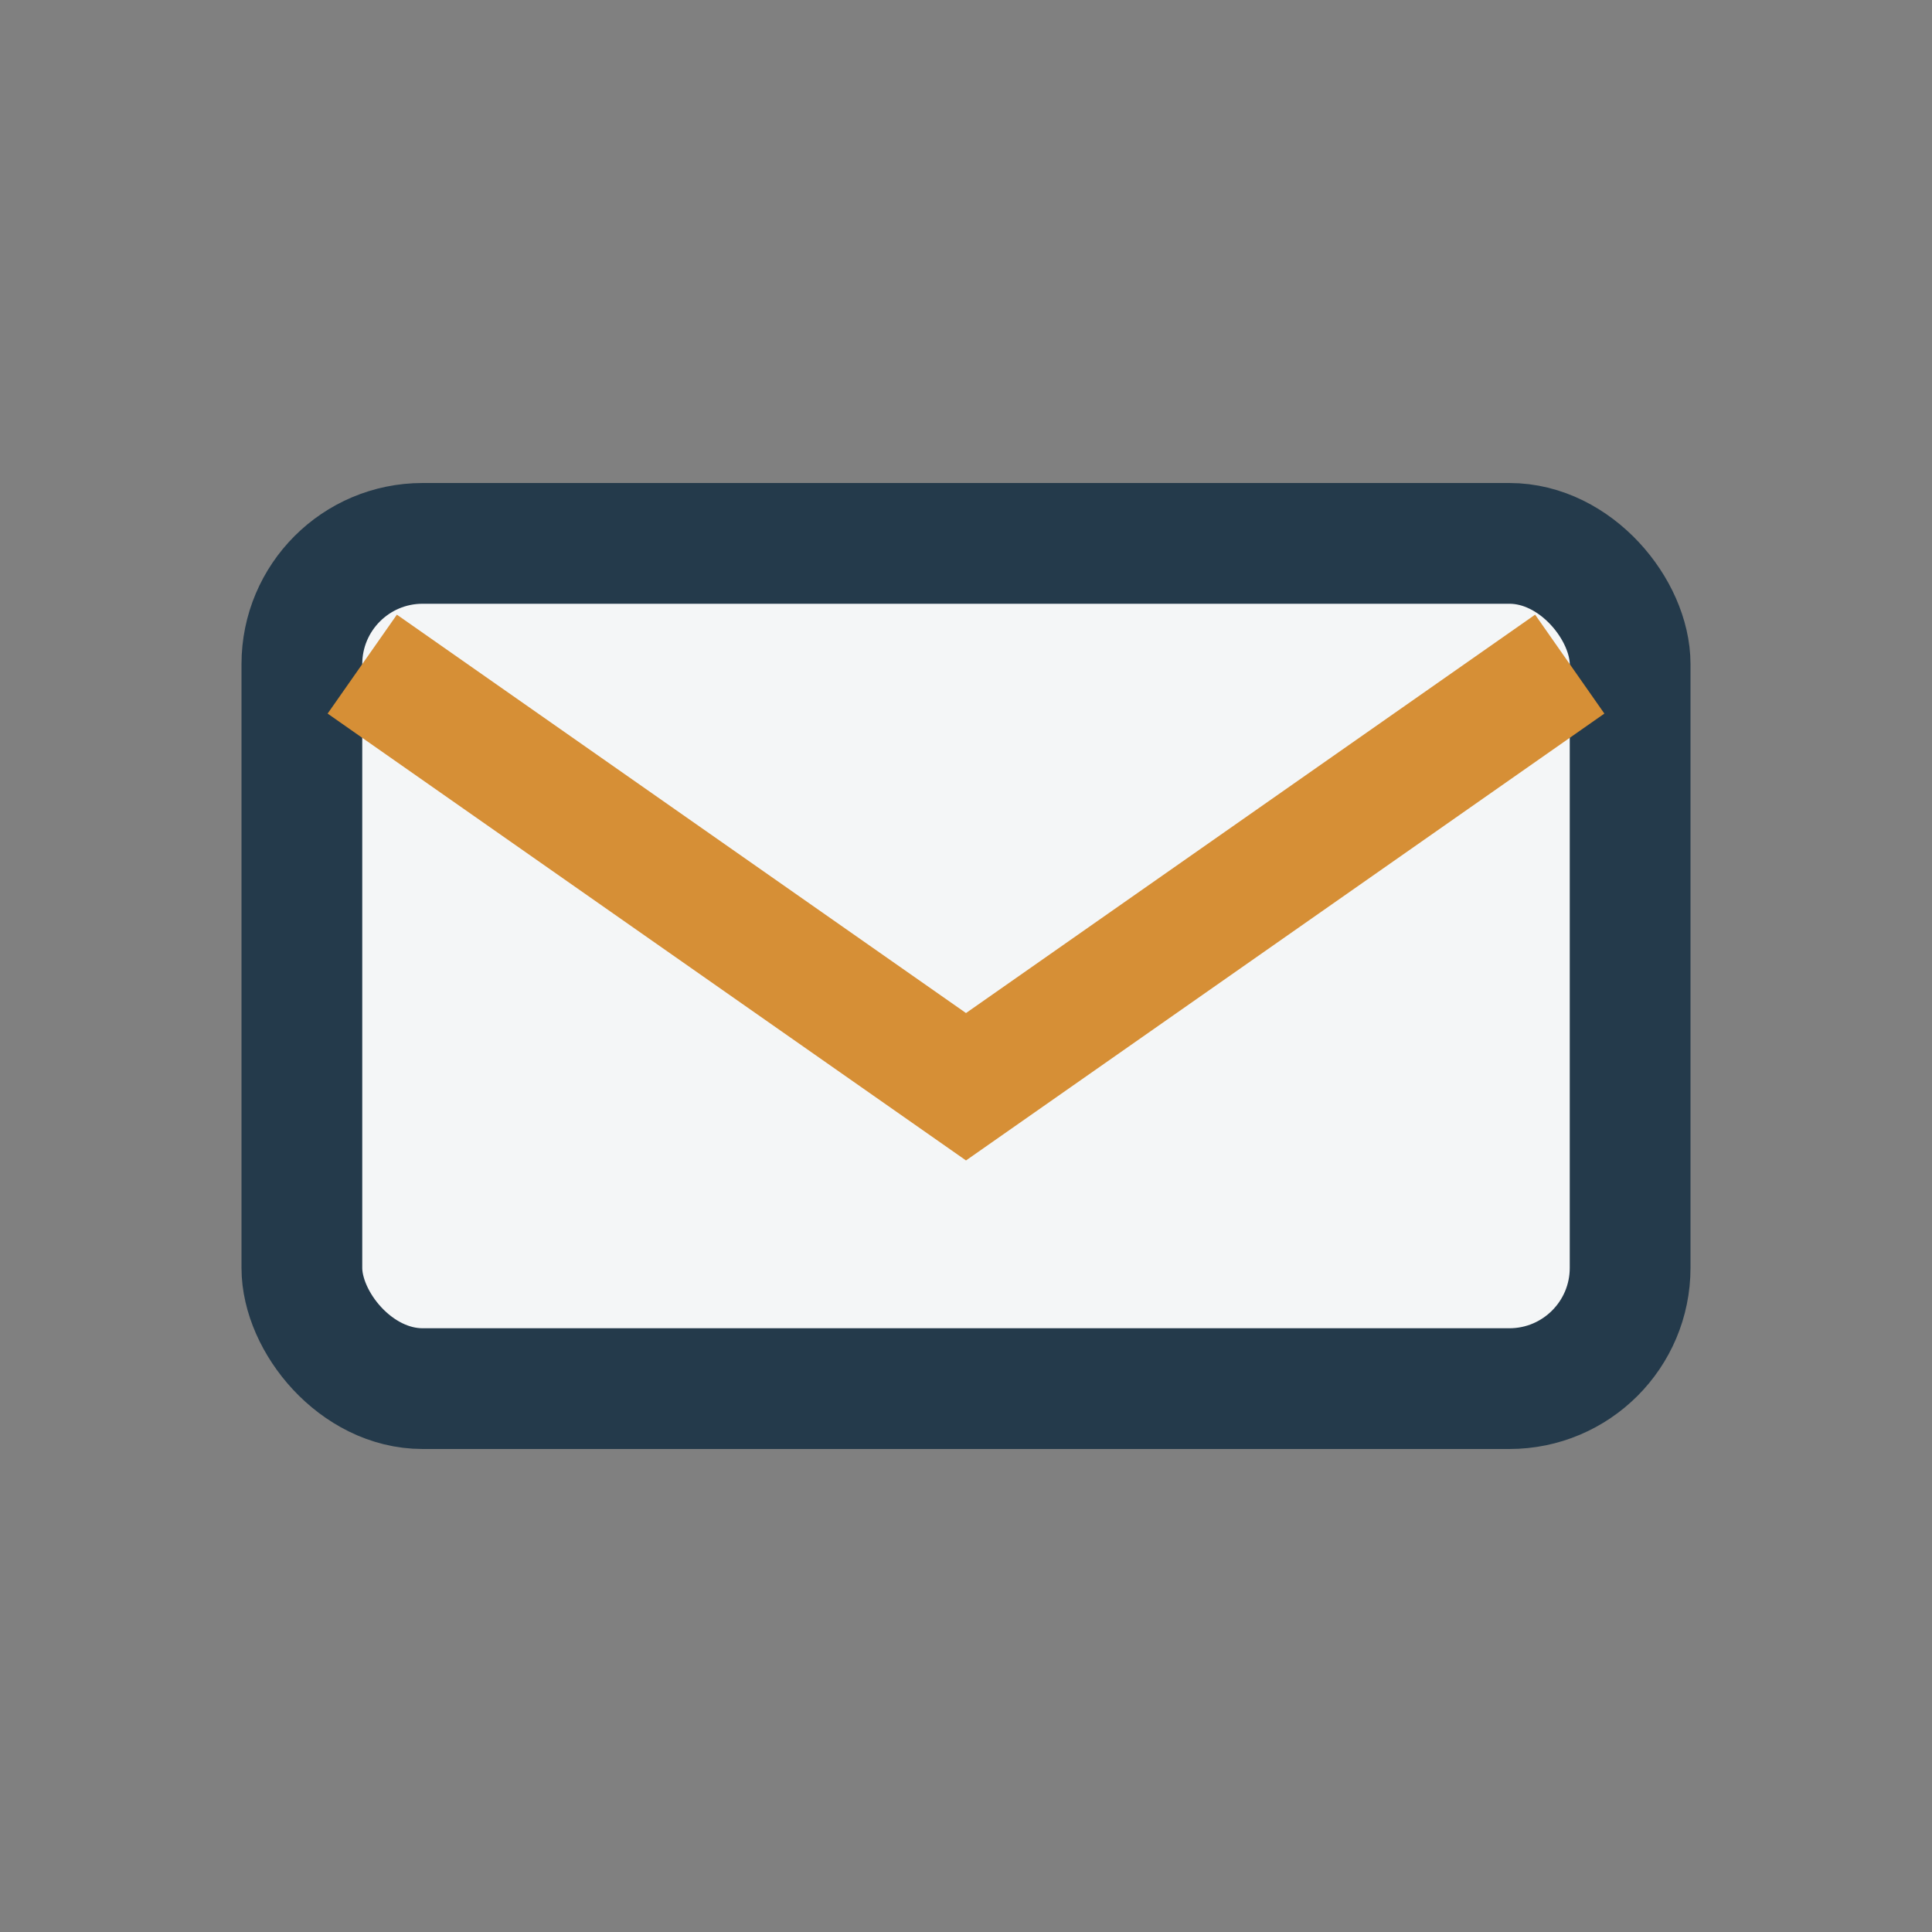 <?xml version="1.0" encoding="UTF-8"?>
<svg xmlns="http://www.w3.org/2000/svg" width="32" height="32" viewBox="0 0 32 32"><rect x="0" y="0" width="32" height="32" fill="#808080" stroke="none"/><rect x="5" y="9" width="22" height="14" rx="2" fill="#F4F6F7" stroke="#243A4B" stroke-width="2"/><path d="M6 11l10 7 10-7" stroke="#D68F36" stroke-width="2" fill="none"/></svg>